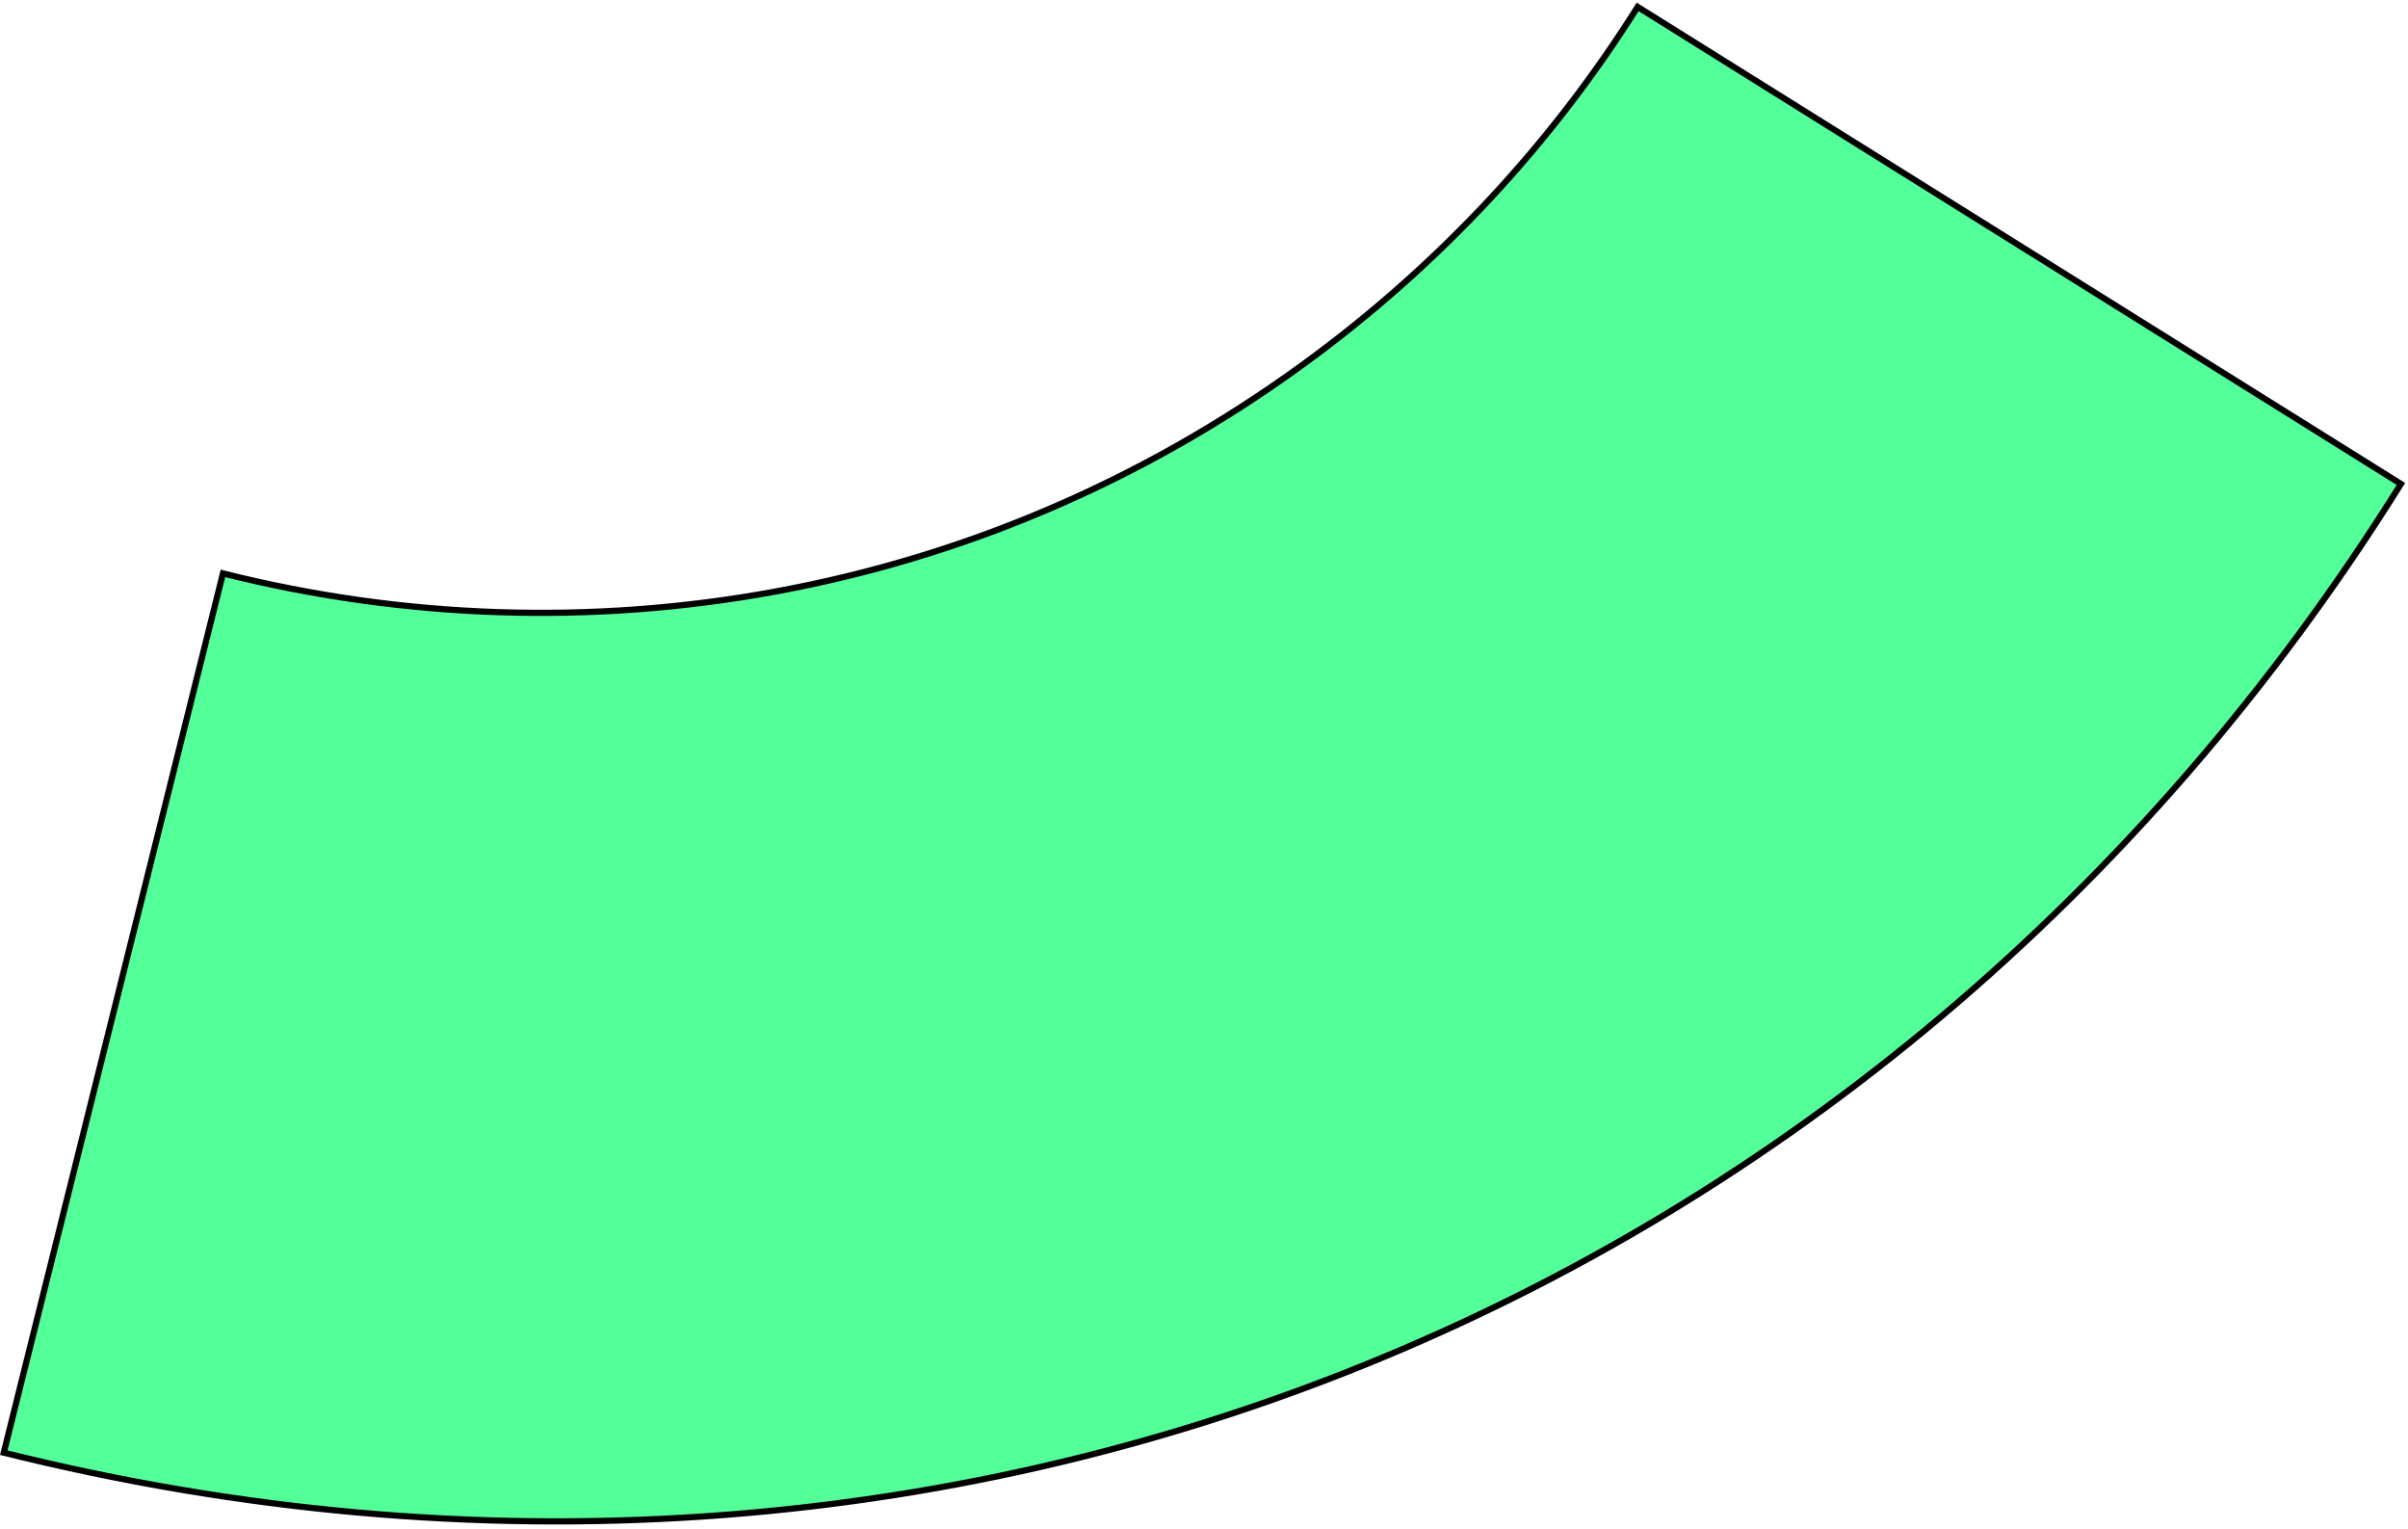 <?xml version="1.0" encoding="UTF-8"?> <svg xmlns="http://www.w3.org/2000/svg" width="389" height="247" viewBox="0 0 389 247" fill="none"> <path fill-rule="evenodd" clip-rule="evenodd" d="M36.016 92.603L0.608 234.606C152.922 272.601 304.689 211.273 387.856 78.156L264.552 1.112C250.749 23.061 232.612 42.797 210.353 58.969C158.078 96.949 94.131 107.237 36.016 92.603Z" fill="#53FF98"></path> <path d="M0.608 234.606L0.123 234.485L0.002 234.971L0.487 235.092L0.608 234.606ZM36.016 92.603L36.138 92.119L35.652 91.996L35.53 92.483L36.016 92.603ZM387.856 78.156L388.281 78.421L388.545 77.997L388.121 77.732L387.856 78.156ZM264.552 1.112L264.817 0.688L264.394 0.424L264.129 0.846L264.552 1.112ZM210.353 58.969L210.647 59.373L210.353 58.969ZM1.093 234.727L36.501 92.724L35.53 92.483L0.123 234.485L1.093 234.727ZM387.432 77.891C304.379 210.825 152.833 272.064 0.729 234.121L0.487 235.092C153.012 273.139 304.998 211.722 388.281 78.421L387.432 77.891ZM264.287 1.536L387.592 78.58L388.121 77.732L264.817 0.688L264.287 1.536ZM264.129 0.846C250.36 22.742 232.266 42.431 210.059 58.565L210.647 59.373C232.958 43.163 251.139 23.38 264.975 1.379L264.129 0.846ZM210.059 58.565C157.909 96.454 94.115 106.717 36.138 92.119L35.893 93.088C94.146 107.756 158.247 97.445 210.647 59.373L210.059 58.565Z" fill="black"></path> </svg> 